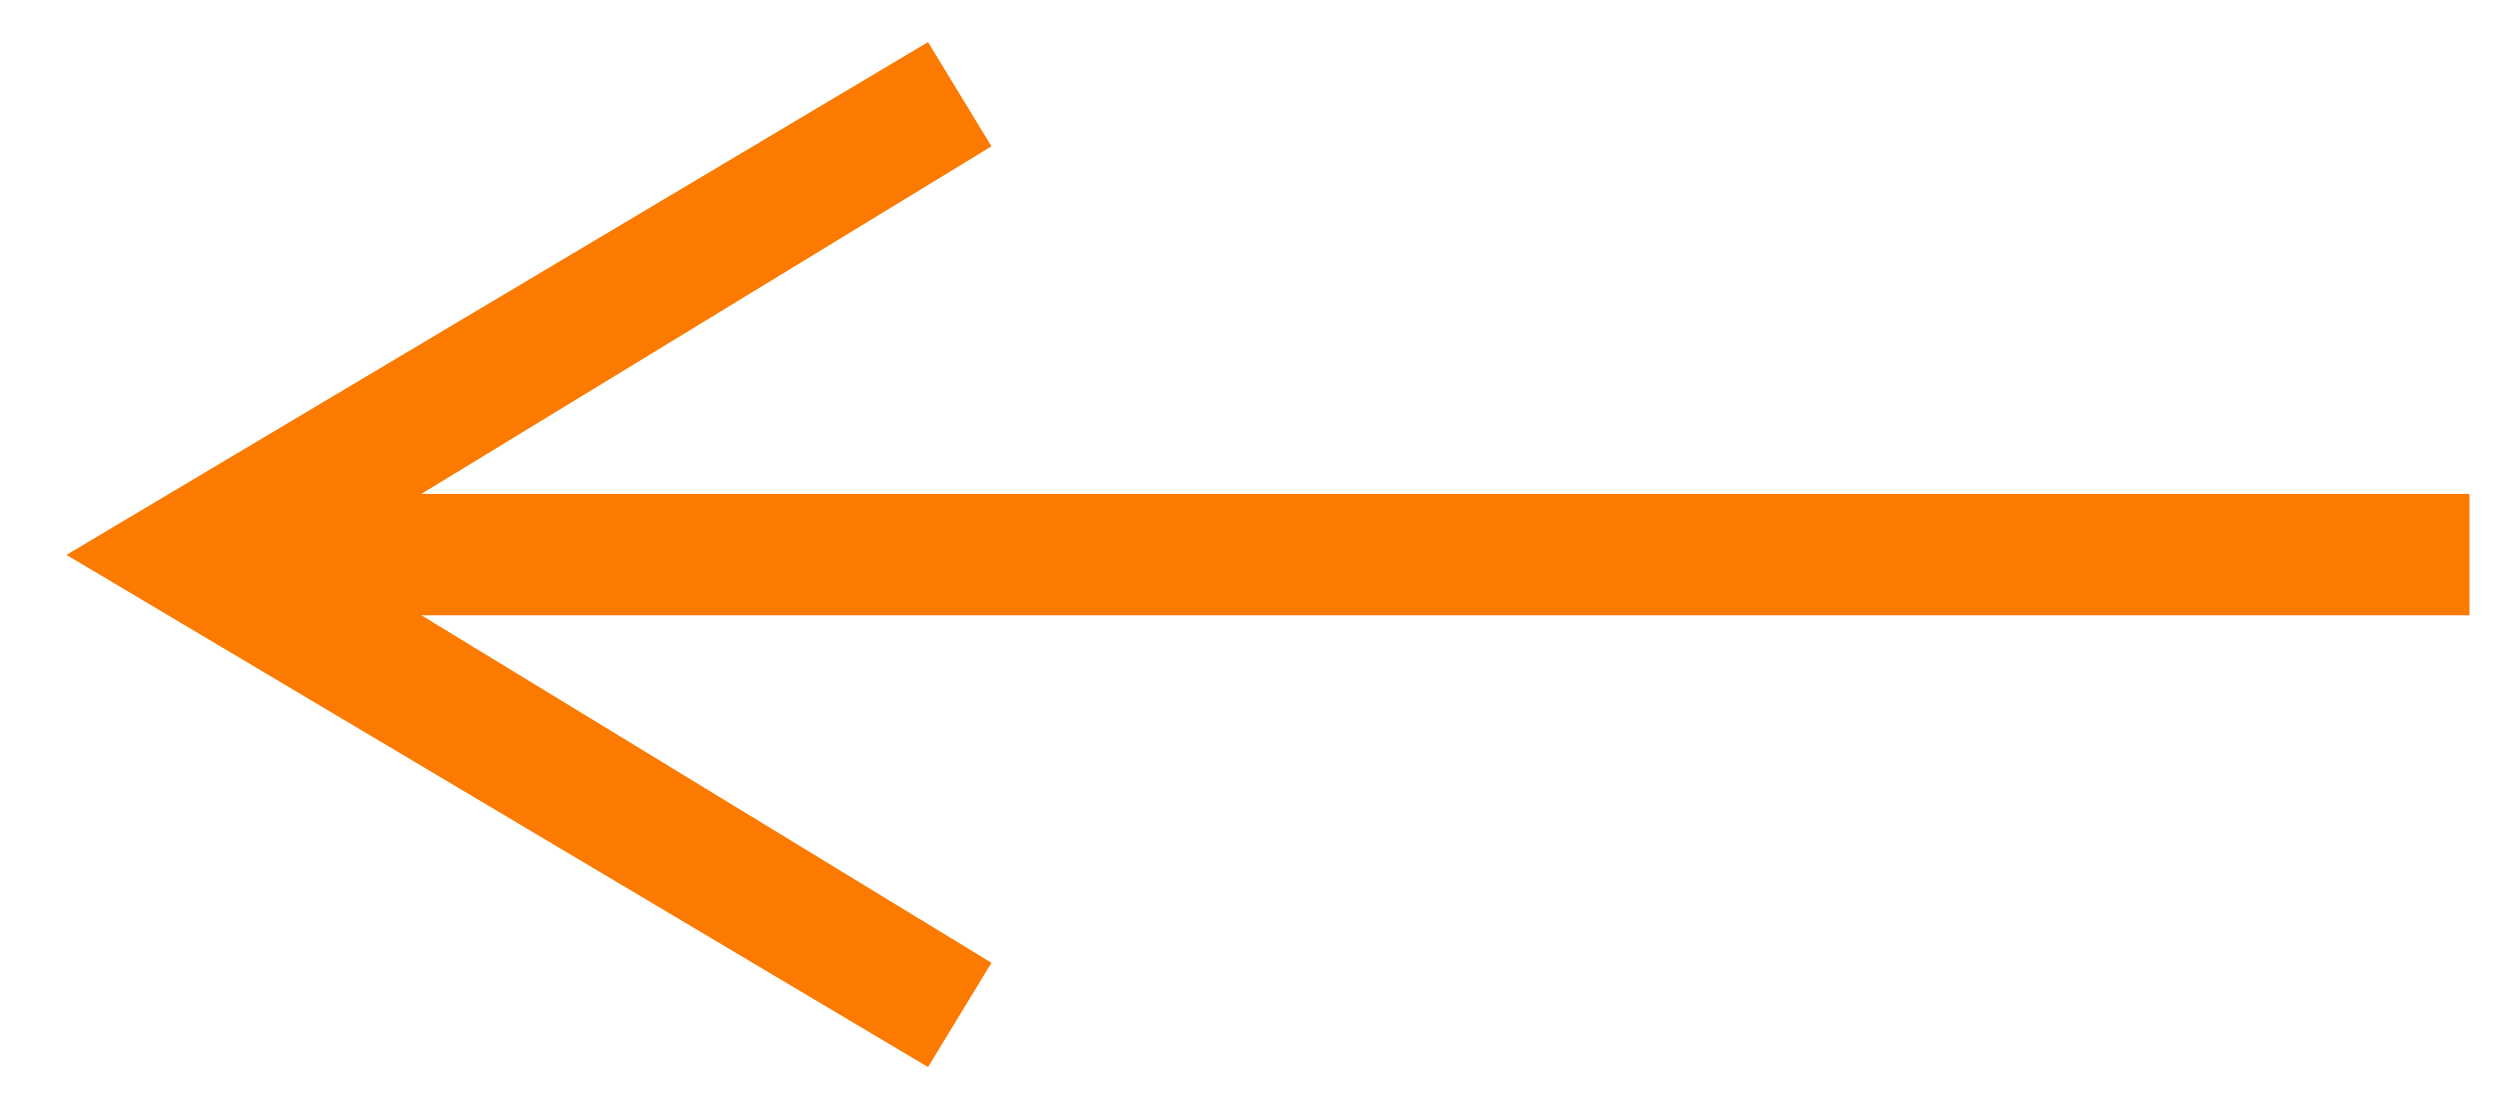 <svg width="41" height="18" viewBox="0 0 41 18" fill="none" xmlns="http://www.w3.org/2000/svg">
<g id="Vrstva_2" clip-path="url(#clip0_180_11)">
<path id="Vector" d="M15.22 17.5L16.26 15.79L6.91 10.09L40.5 10.09L40.5 8.1L6.91 8.1L16.26 2.4L15.22 0.69L1.09 9.1L15.22 17.5Z" fill="#FD7A00"/>
</g>
<defs>
<clipPath id="clip0_180_11">
<rect width="40" height="17" fill="white" transform="translate(40.5 17.5) rotate(-180)"/>
</clipPath>
</defs>
</svg>
